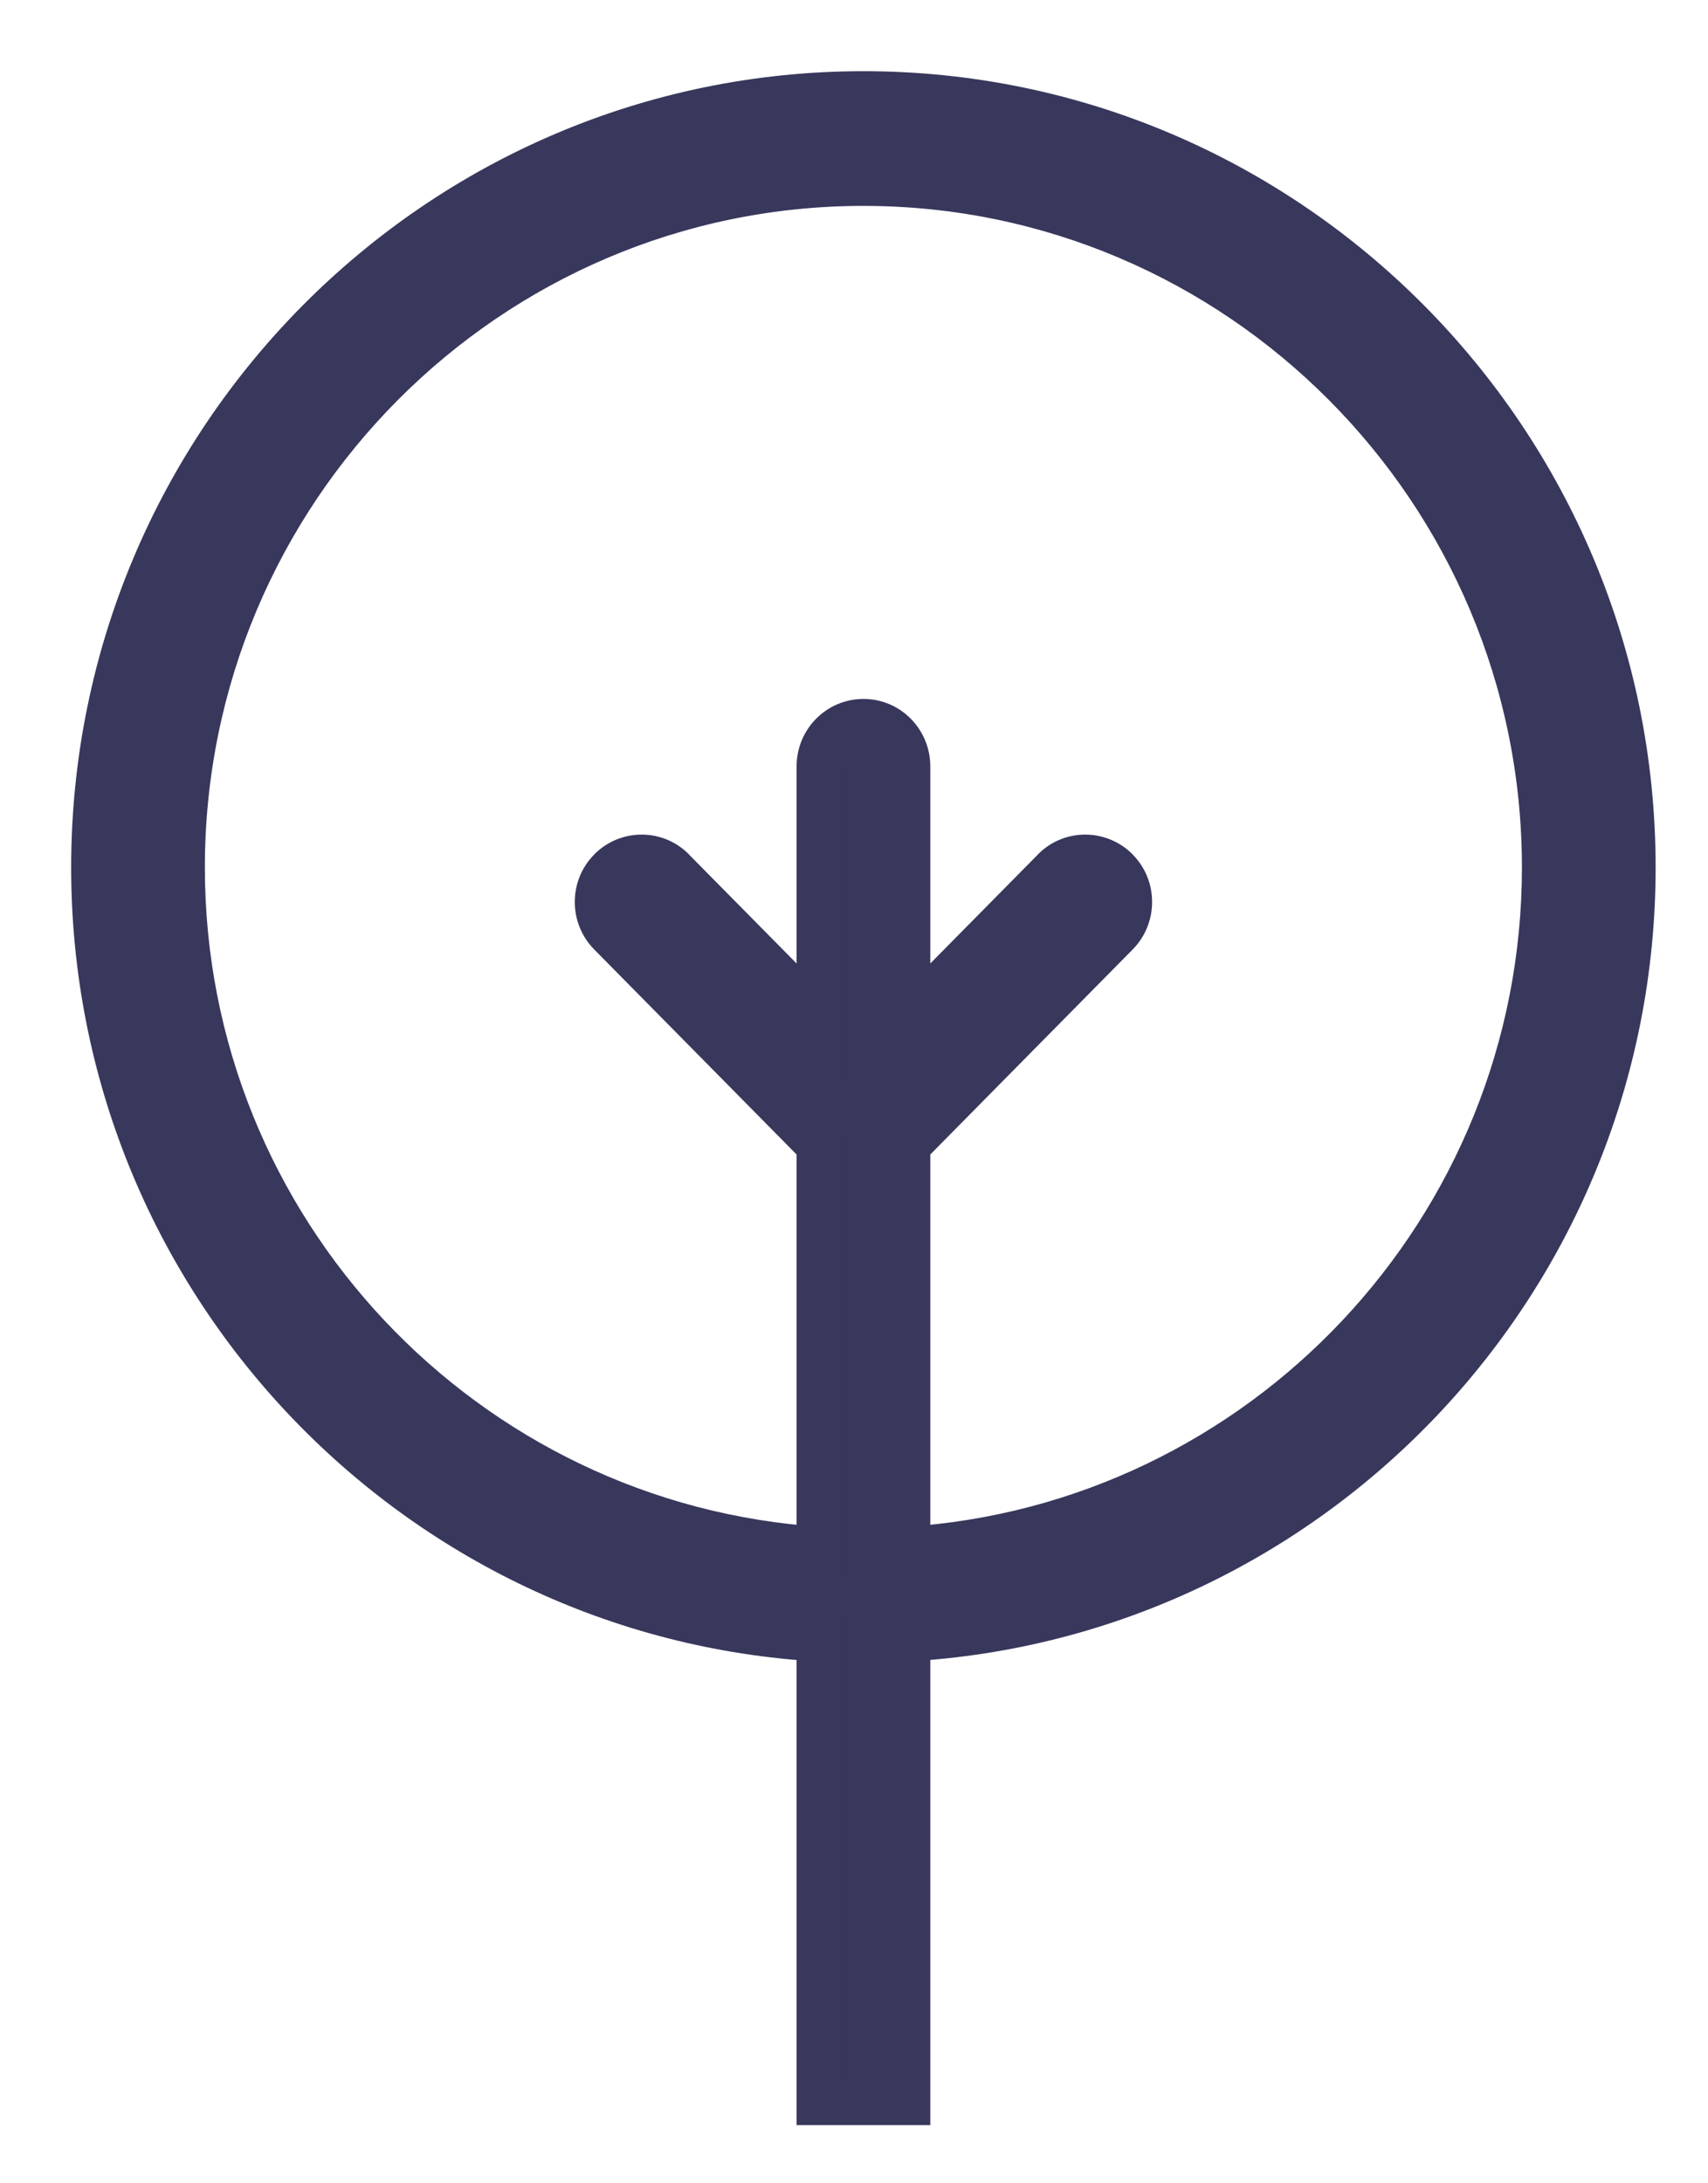 <svg width="18" height="23" viewBox="0 0 18 23" fill="none" xmlns="http://www.w3.org/2000/svg">
<path fill-rule="evenodd" clip-rule="evenodd" d="M9.554 17.254V22.137H8.645V17.254C4.391 17.015 1 13.472 1 9.138C1 4.651 4.633 1 9.099 1C13.565 1 17.198 4.651 17.198 9.138C17.198 13.471 13.808 17.015 9.554 17.254ZM9.099 1.919C5.134 1.919 1.909 5.158 1.909 9.138C1.909 12.965 4.892 16.098 8.645 16.335V12.059L6.44 9.826C6.263 9.647 6.263 9.356 6.441 9.176C6.618 8.998 6.906 8.997 7.083 9.177L8.645 10.758V8.073C8.645 7.819 8.848 7.613 9.1 7.613C9.351 7.613 9.554 7.819 9.554 8.073V10.758L11.116 9.177C11.293 8.997 11.581 8.998 11.758 9.176C11.936 9.356 11.936 9.647 11.759 9.826L9.554 12.059V16.334C13.306 16.097 16.289 12.965 16.289 9.138C16.289 5.158 13.063 1.919 9.099 1.919Z" fill="#38375C"/>
<path d="M9.554 22.137V22.387H9.804V22.137H9.554ZM9.554 17.254L9.54 17.004L9.304 17.018V17.254H9.554ZM8.645 22.137H8.395V22.387H8.645V22.137ZM8.645 17.254H8.895V17.018L8.659 17.004L8.645 17.254ZM8.645 16.335L8.629 16.584L8.895 16.601V16.335H8.645ZM8.645 12.059H8.895V11.957L8.823 11.883L8.645 12.059ZM6.44 9.826L6.618 9.651L6.618 9.651L6.44 9.826ZM6.441 9.176L6.263 9L6.263 9.001L6.441 9.176ZM7.083 9.177L6.905 9.353L6.906 9.353L7.083 9.177ZM8.645 10.758L8.467 10.934L8.895 11.367V10.758H8.645ZM9.554 10.758H9.304V11.367L9.732 10.934L9.554 10.758ZM11.116 9.177L11.293 9.353L11.294 9.352L11.116 9.177ZM11.758 9.176L11.936 9.001L11.936 9L11.758 9.176ZM11.759 9.826L11.581 9.651L11.581 9.651L11.759 9.826ZM9.554 12.059L9.376 11.883L9.304 11.957V12.059H9.554ZM9.554 16.334H9.304V16.601L9.57 16.584L9.554 16.334ZM9.554 22.137H9.804V17.254H9.554H9.304V22.137H9.554ZM8.645 22.137V22.387H9.554V22.137V21.887H8.645V22.137ZM8.645 17.254H8.395V22.137H8.645H8.895V17.254H8.645ZM1 9.138H0.75C0.75 13.605 4.245 17.257 8.631 17.504L8.645 17.254L8.659 17.004C4.537 16.773 1.25 13.339 1.25 9.138H1ZM9.099 1V0.75C4.494 0.75 0.75 4.514 0.75 9.138H1H1.25C1.25 4.788 4.772 1.25 9.099 1.25V1ZM17.198 9.138H17.448C17.448 4.514 13.704 0.75 9.099 0.75V1V1.25C13.426 1.25 16.948 4.788 16.948 9.138H17.198ZM9.554 17.254L9.568 17.503C13.954 17.257 17.448 13.604 17.448 9.138H17.198H16.948C16.948 13.339 13.662 16.772 9.54 17.004L9.554 17.254ZM1.909 9.138H2.159C2.159 5.295 5.273 2.169 9.099 2.169V1.919V1.669C4.995 1.669 1.659 5.02 1.659 9.138H1.909ZM8.645 16.335L8.661 16.085C5.039 15.856 2.159 12.833 2.159 9.138H1.909H1.659C1.659 13.098 4.745 16.339 8.629 16.584L8.645 16.335ZM8.645 12.059H8.395V16.335H8.645H8.895V12.059H8.645ZM6.44 9.826L6.262 10.002L8.467 12.235L8.645 12.059L8.823 11.883L6.618 9.651L6.44 9.826ZM6.441 9.176L6.263 9.001C5.989 9.277 5.989 9.725 6.262 10.002L6.44 9.826L6.618 9.651C6.537 9.569 6.537 9.435 6.618 9.352L6.441 9.176ZM7.083 9.177L7.262 9.002C6.986 8.721 6.538 8.724 6.263 9L6.441 9.176L6.618 9.353C6.699 9.272 6.826 9.272 6.905 9.353L7.083 9.177ZM8.645 10.758L8.823 10.583L7.261 9.002L7.083 9.177L6.906 9.353L8.467 10.934L8.645 10.758ZM8.645 8.073H8.395V10.758H8.645H8.895V8.073H8.645ZM9.1 7.613V7.363C8.708 7.363 8.395 7.683 8.395 8.073H8.645H8.895C8.895 7.954 8.989 7.863 9.1 7.863V7.613ZM9.554 8.073H9.804C9.804 7.683 9.491 7.363 9.1 7.363V7.613V7.863C9.21 7.863 9.304 7.954 9.304 8.073H9.554ZM9.554 10.758H9.804V8.073H9.554H9.304V10.758H9.554ZM11.116 9.177L10.938 9.002L9.376 10.583L9.554 10.758L9.732 10.934L11.293 9.353L11.116 9.177ZM11.758 9.176L11.936 9C11.661 8.724 11.213 8.721 10.937 9.002L11.116 9.177L11.294 9.352C11.372 9.273 11.5 9.272 11.581 9.353L11.758 9.176ZM11.759 9.826L11.937 10.002C12.21 9.725 12.21 9.277 11.936 9.001L11.758 9.176L11.581 9.352C11.662 9.435 11.662 9.569 11.581 9.651L11.759 9.826ZM9.554 12.059L9.732 12.235L11.937 10.002L11.759 9.826L11.581 9.651L9.376 11.883L9.554 12.059ZM9.554 16.334H9.804V12.059H9.554H9.304V16.334H9.554ZM16.289 9.138H16.039C16.039 12.832 13.159 15.856 9.538 16.085L9.554 16.334L9.57 16.584C13.453 16.338 16.539 13.097 16.539 9.138H16.289ZM9.099 1.919V2.169C12.924 2.169 16.039 5.295 16.039 9.138H16.289H16.539C16.539 5.02 13.202 1.669 9.099 1.669V1.919Z" fill="#38375C"/>
</svg>
